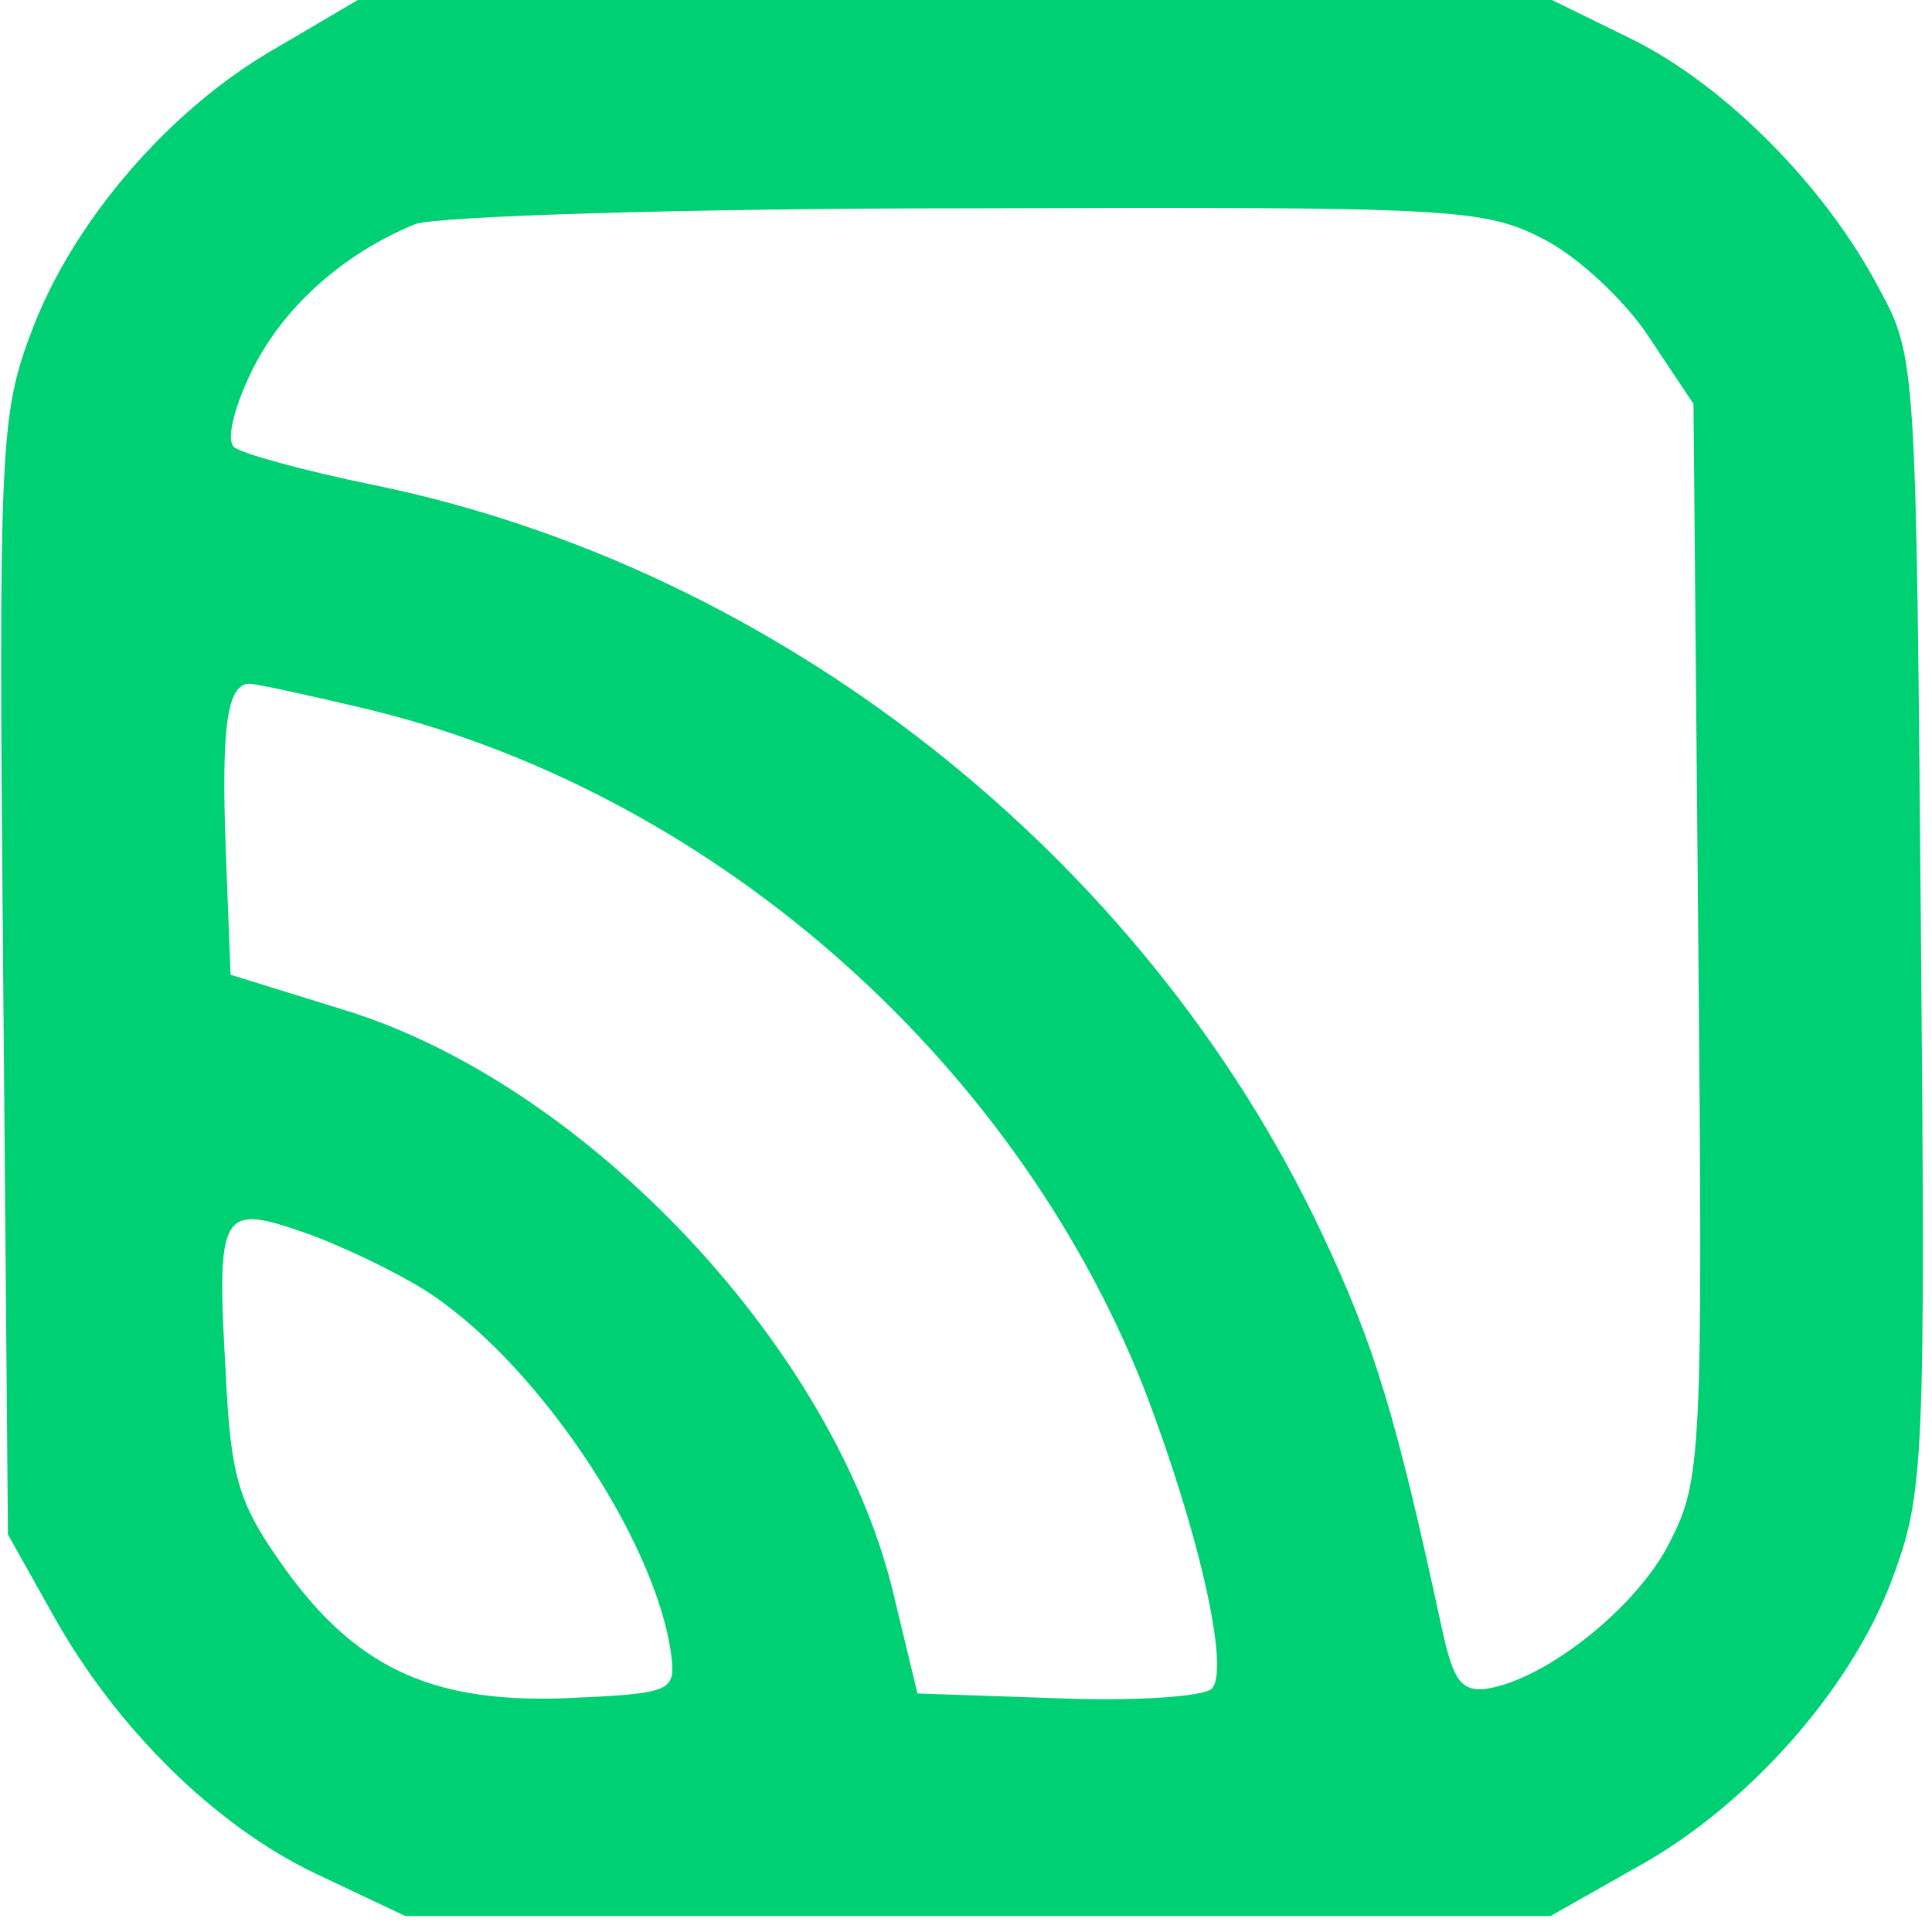 <?xml version="1.0" encoding="UTF-8"?> <svg xmlns="http://www.w3.org/2000/svg" width="162" height="162" viewBox="0 0 162 162" fill="none"><g clip-path="url(#clip0_67_2162)"><path d="M23.2 4C14.267 9.067 6.133 18.533 2.666 27.733C-0 34.8 -0.134 37.2 0.266 81.867L0.666 128.667L4.4 135.333C9.733 144.933 18.133 153.2 26.666 157.2L34 160.667H82H130L137.066 156.667C146.4 151.6 155.2 141.733 158.666 132.4C161.333 125.2 161.466 122.933 161.066 77.467C160.666 30.8 160.666 29.867 157.6 24.267C153.066 15.6 144.666 7.2 136.933 3.333L130.133 7.30008e-05H80.133H30L23.2 4ZM129.333 20C132.266 21.467 136.266 25.2 138.266 28.267L142 33.867L142.4 78.8C142.8 122.133 142.666 124.133 140 129.333C137.333 134.667 129.733 140.8 124.666 141.6C122.533 141.867 121.866 140.933 120.933 136.667C117.066 118.8 115.333 112.933 110.8 103.333C95.867 71.733 65.2 47.6 31.333 40.667C25.466 39.467 20.133 38 19.6 37.467C18.933 36.8 19.733 33.867 21.2 30.933C23.866 25.6 28.933 21.2 34.8 18.8C36.533 18.133 57.333 17.467 81.067 17.467C121.733 17.333 124.4 17.467 129.333 20ZM30.267 59.333C59.2 66.133 84.8 88.4 95.867 116.267C100.4 128 103.2 140 101.6 141.6C100.933 142.267 95.067 142.667 88.666 142.4L76.933 142L75.067 134.267C70.4 113.467 49.333 90.933 28.8 84.667L19.333 81.733L18.933 71.333C18.533 60.8 19.067 57.333 20.933 57.333C21.466 57.333 25.733 58.267 30.267 59.333ZM35.333 108C44.666 113.733 54.933 128.933 56.267 138.667C56.666 141.867 56.4 142 47.333 142.4C36 142.8 29.6 139.733 23.466 130.933C20 126 19.333 123.733 18.933 115.2C18.133 101.467 18.533 100.933 25.466 103.333C28.533 104.4 32.933 106.533 35.333 108Z" fill="#00D074"></path></g><defs><clipPath id="clip0_67_2162"><rect width="161.333" height="161.333" fill="white"></rect></clipPath></defs></svg> 